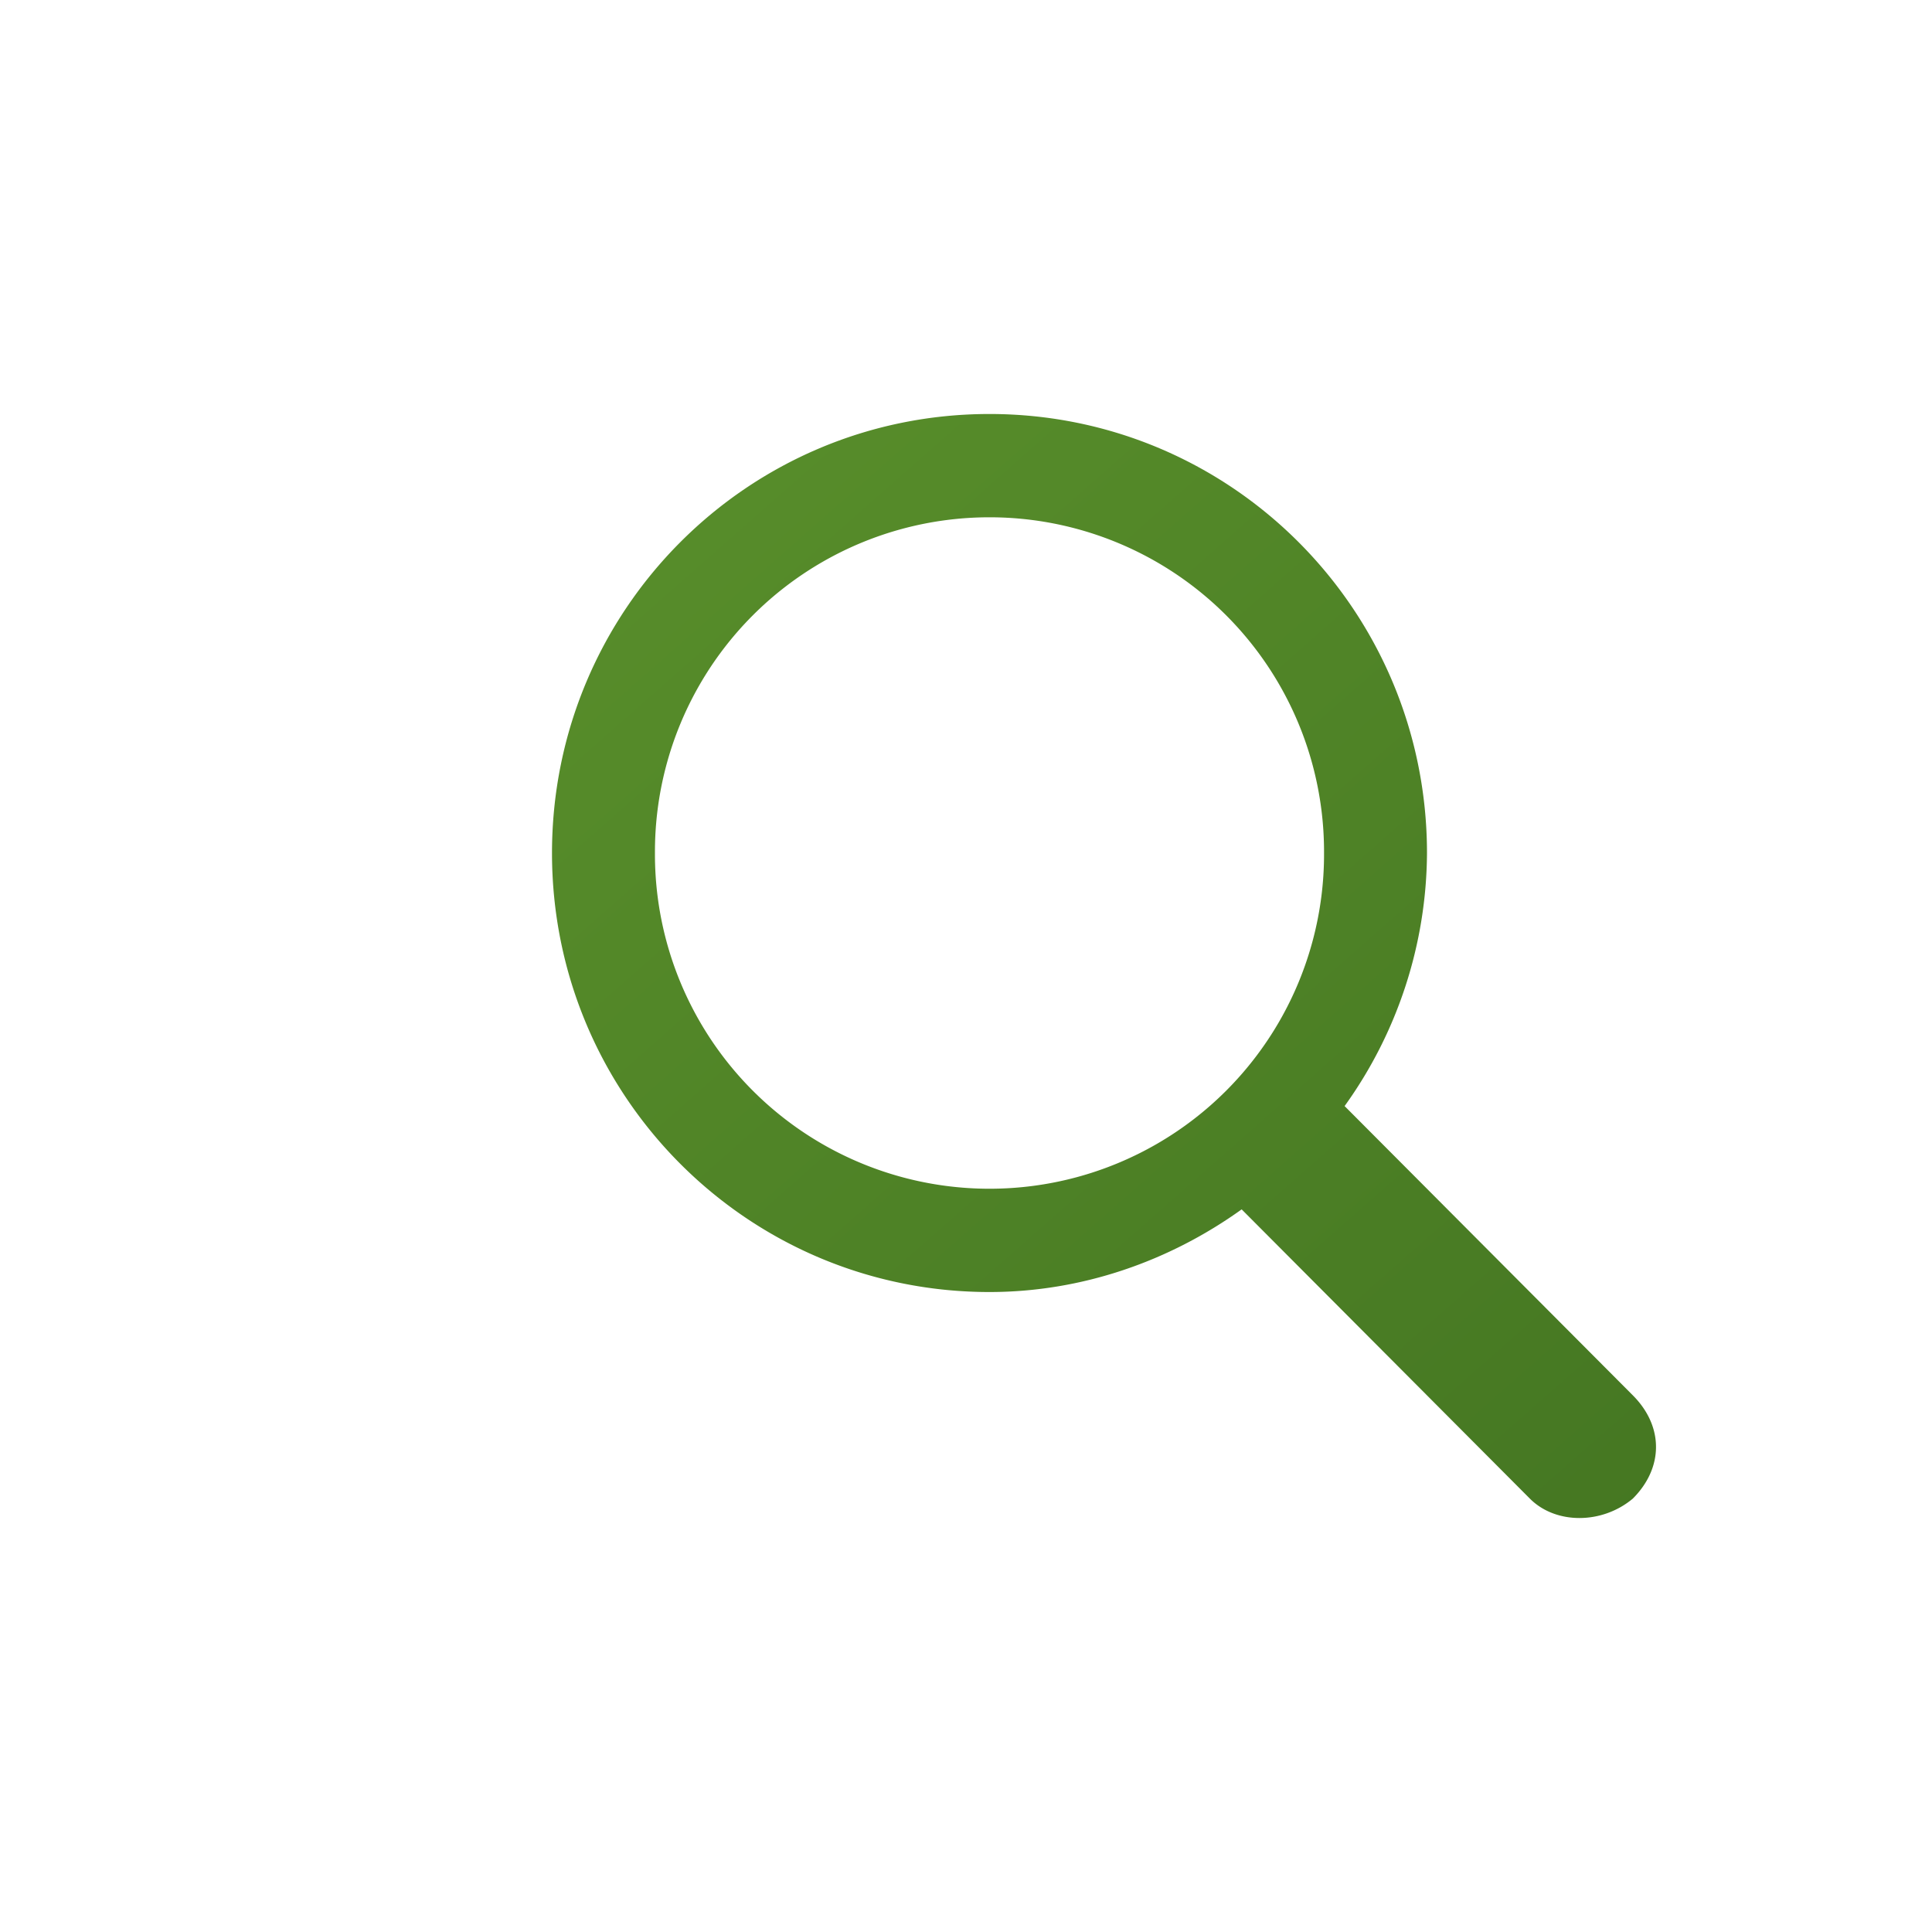 <svg width="28" height="28" fill="none" xmlns="http://www.w3.org/2000/svg"><path d="m23.664 20.222-4.177-4.192a6.334 6.334 0 0 0 1.194-3.667C20.68 8.844 17.846 6 14.34 6 10.834 6 8 8.844 8 12.363c0 3.518 2.835 6.362 6.34 6.362 1.343 0 2.611-.449 3.655-1.198l4.177 4.192c.373.375 1.045.375 1.492 0 .448-.449.448-1.048 0-1.497Zm-9.324-2.994a4.847 4.847 0 0 1-4.848-4.865 4.847 4.847 0 0 1 4.848-4.866 4.847 4.847 0 0 1 4.849 4.866 4.847 4.847 0 0 1-4.849 4.865Z" fill="url(#a)"/><defs><linearGradient id="a" x1="24" y1="22" x2="8.9" y2="4.847" gradientUnits="userSpaceOnUse"><stop stop-color="#457722"/><stop offset="1" stop-color="#598F2B"/></linearGradient></defs></svg>